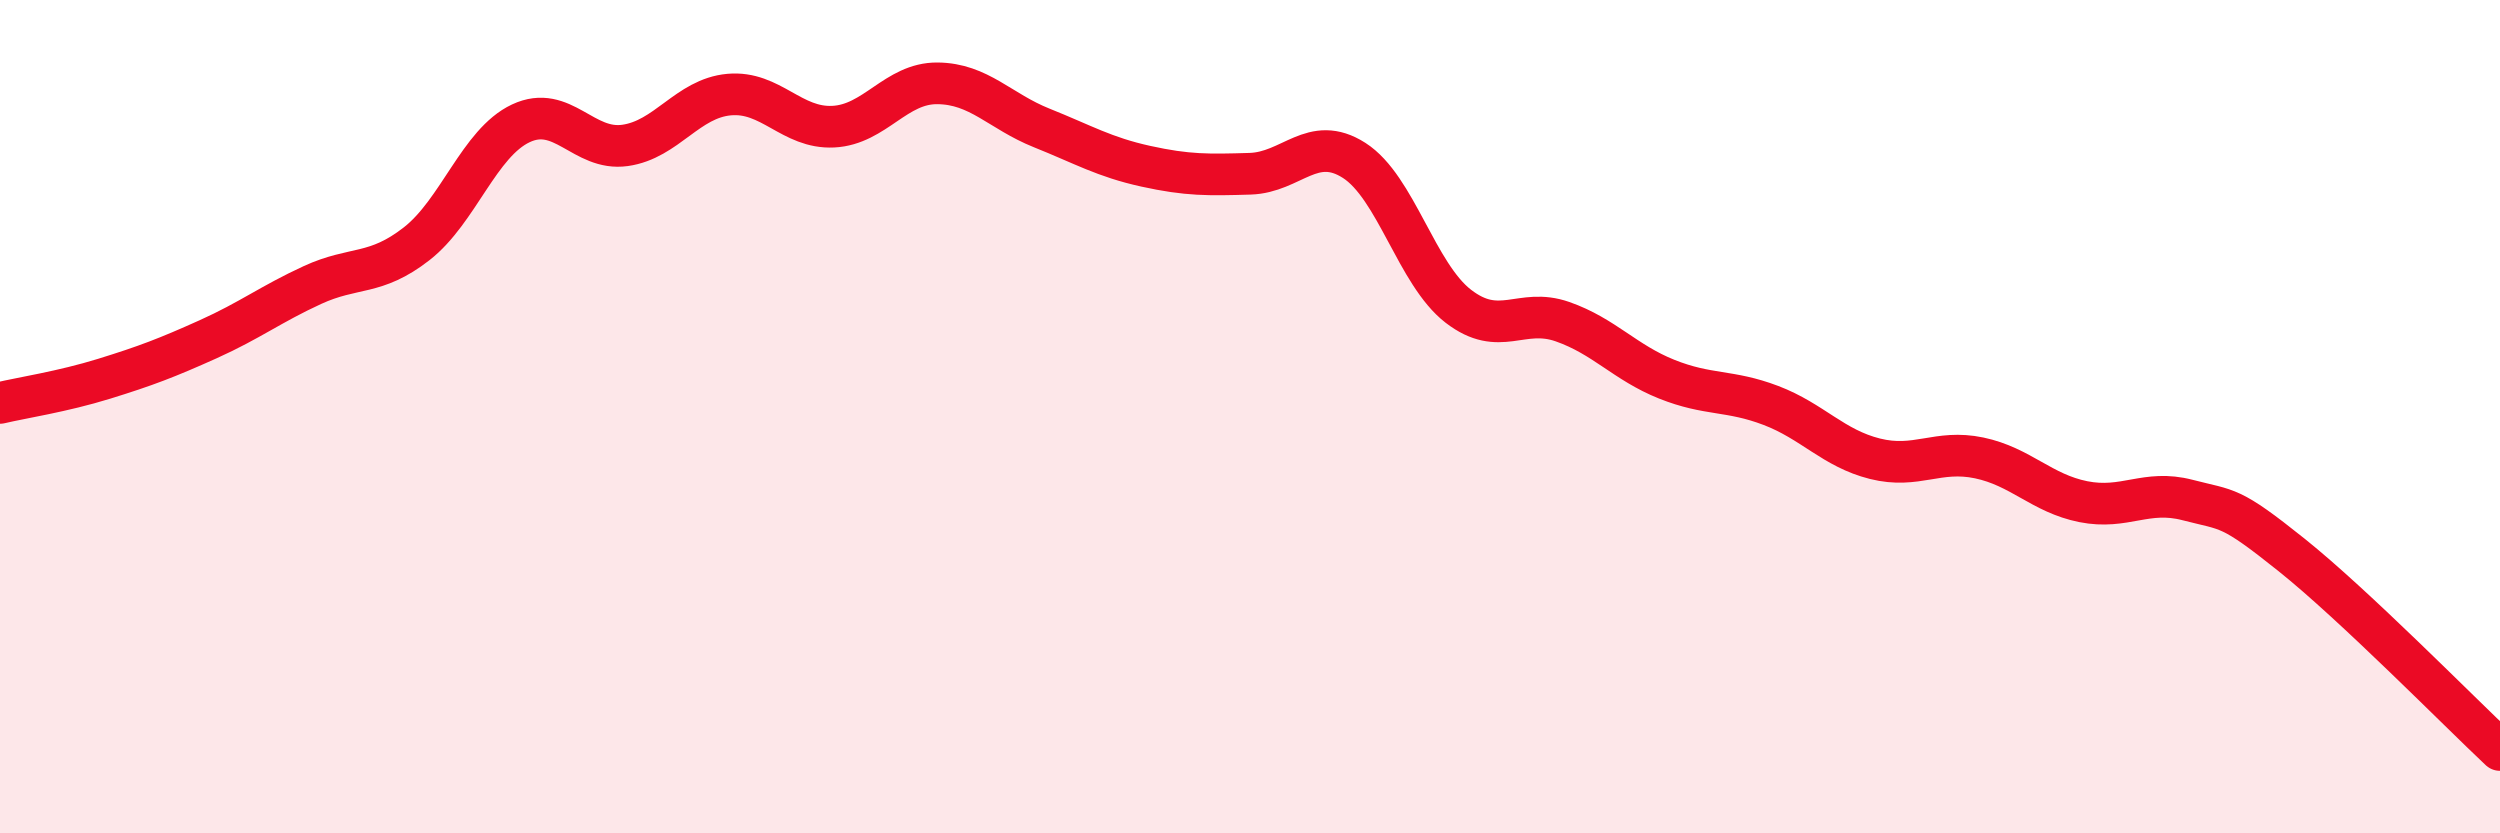 
    <svg width="60" height="20" viewBox="0 0 60 20" xmlns="http://www.w3.org/2000/svg">
      <path
        d="M 0,9.67 C 0.5,9.55 1.5,9.4 2.5,9.09 C 3.5,8.78 4,8.59 5,8.14 C 6,7.69 6.5,7.3 7.5,6.84 C 8.5,6.38 9,6.63 10,5.85 C 11,5.07 11.5,3.43 12.5,2.96 C 13.5,2.49 14,3.63 15,3.49 C 16,3.35 16.5,2.36 17.5,2.27 C 18.5,2.18 19,3.09 20,3.04 C 21,2.99 21.5,1.99 22.5,2 C 23.5,2.01 24,2.67 25,3.07 C 26,3.47 26.5,3.77 27.5,3.99 C 28.5,4.21 29,4.2 30,4.17 C 31,4.14 31.5,3.21 32.5,3.85 C 33.5,4.49 34,6.58 35,7.35 C 36,8.12 36.5,7.37 37.5,7.72 C 38.5,8.07 39,8.7 40,9.1 C 41,9.5 41.5,9.35 42.5,9.73 C 43.5,10.11 44,10.76 45,11.01 C 46,11.26 46.5,10.78 47.5,10.99 C 48.5,11.2 49,11.84 50,12.04 C 51,12.24 51.5,11.74 52.5,12 C 53.5,12.26 53.5,12.12 55,13.32 C 56.5,14.52 59,17.06 60,18L60 20L0 20Z"
        fill="#EB0A25"
        opacity="0.1"
        stroke-linecap="round"
        stroke-linejoin="round"
      />
      <path
        d="M 0,9.67 C 0.5,9.55 1.5,9.4 2.5,9.09 C 3.5,8.78 4,8.59 5,8.14 C 6,7.69 6.5,7.3 7.5,6.84 C 8.5,6.38 9,6.63 10,5.85 C 11,5.07 11.5,3.43 12.5,2.96 C 13.5,2.49 14,3.63 15,3.49 C 16,3.35 16.5,2.36 17.5,2.27 C 18.5,2.18 19,3.09 20,3.04 C 21,2.99 21.5,1.99 22.5,2 C 23.5,2.01 24,2.67 25,3.07 C 26,3.47 26.5,3.77 27.5,3.99 C 28.5,4.21 29,4.2 30,4.17 C 31,4.14 31.5,3.21 32.5,3.85 C 33.5,4.49 34,6.58 35,7.35 C 36,8.12 36.5,7.37 37.5,7.72 C 38.5,8.07 39,8.7 40,9.1 C 41,9.5 41.5,9.35 42.5,9.73 C 43.5,10.11 44,10.76 45,11.01 C 46,11.26 46.5,10.78 47.5,10.99 C 48.5,11.2 49,11.84 50,12.04 C 51,12.24 51.5,11.74 52.5,12 C 53.5,12.26 53.5,12.12 55,13.32 C 56.5,14.52 59,17.06 60,18"
        stroke="#EB0A25"
        stroke-width="1"
        fill="none"
        stroke-linecap="round"
        stroke-linejoin="round"
      />
    </svg>
  